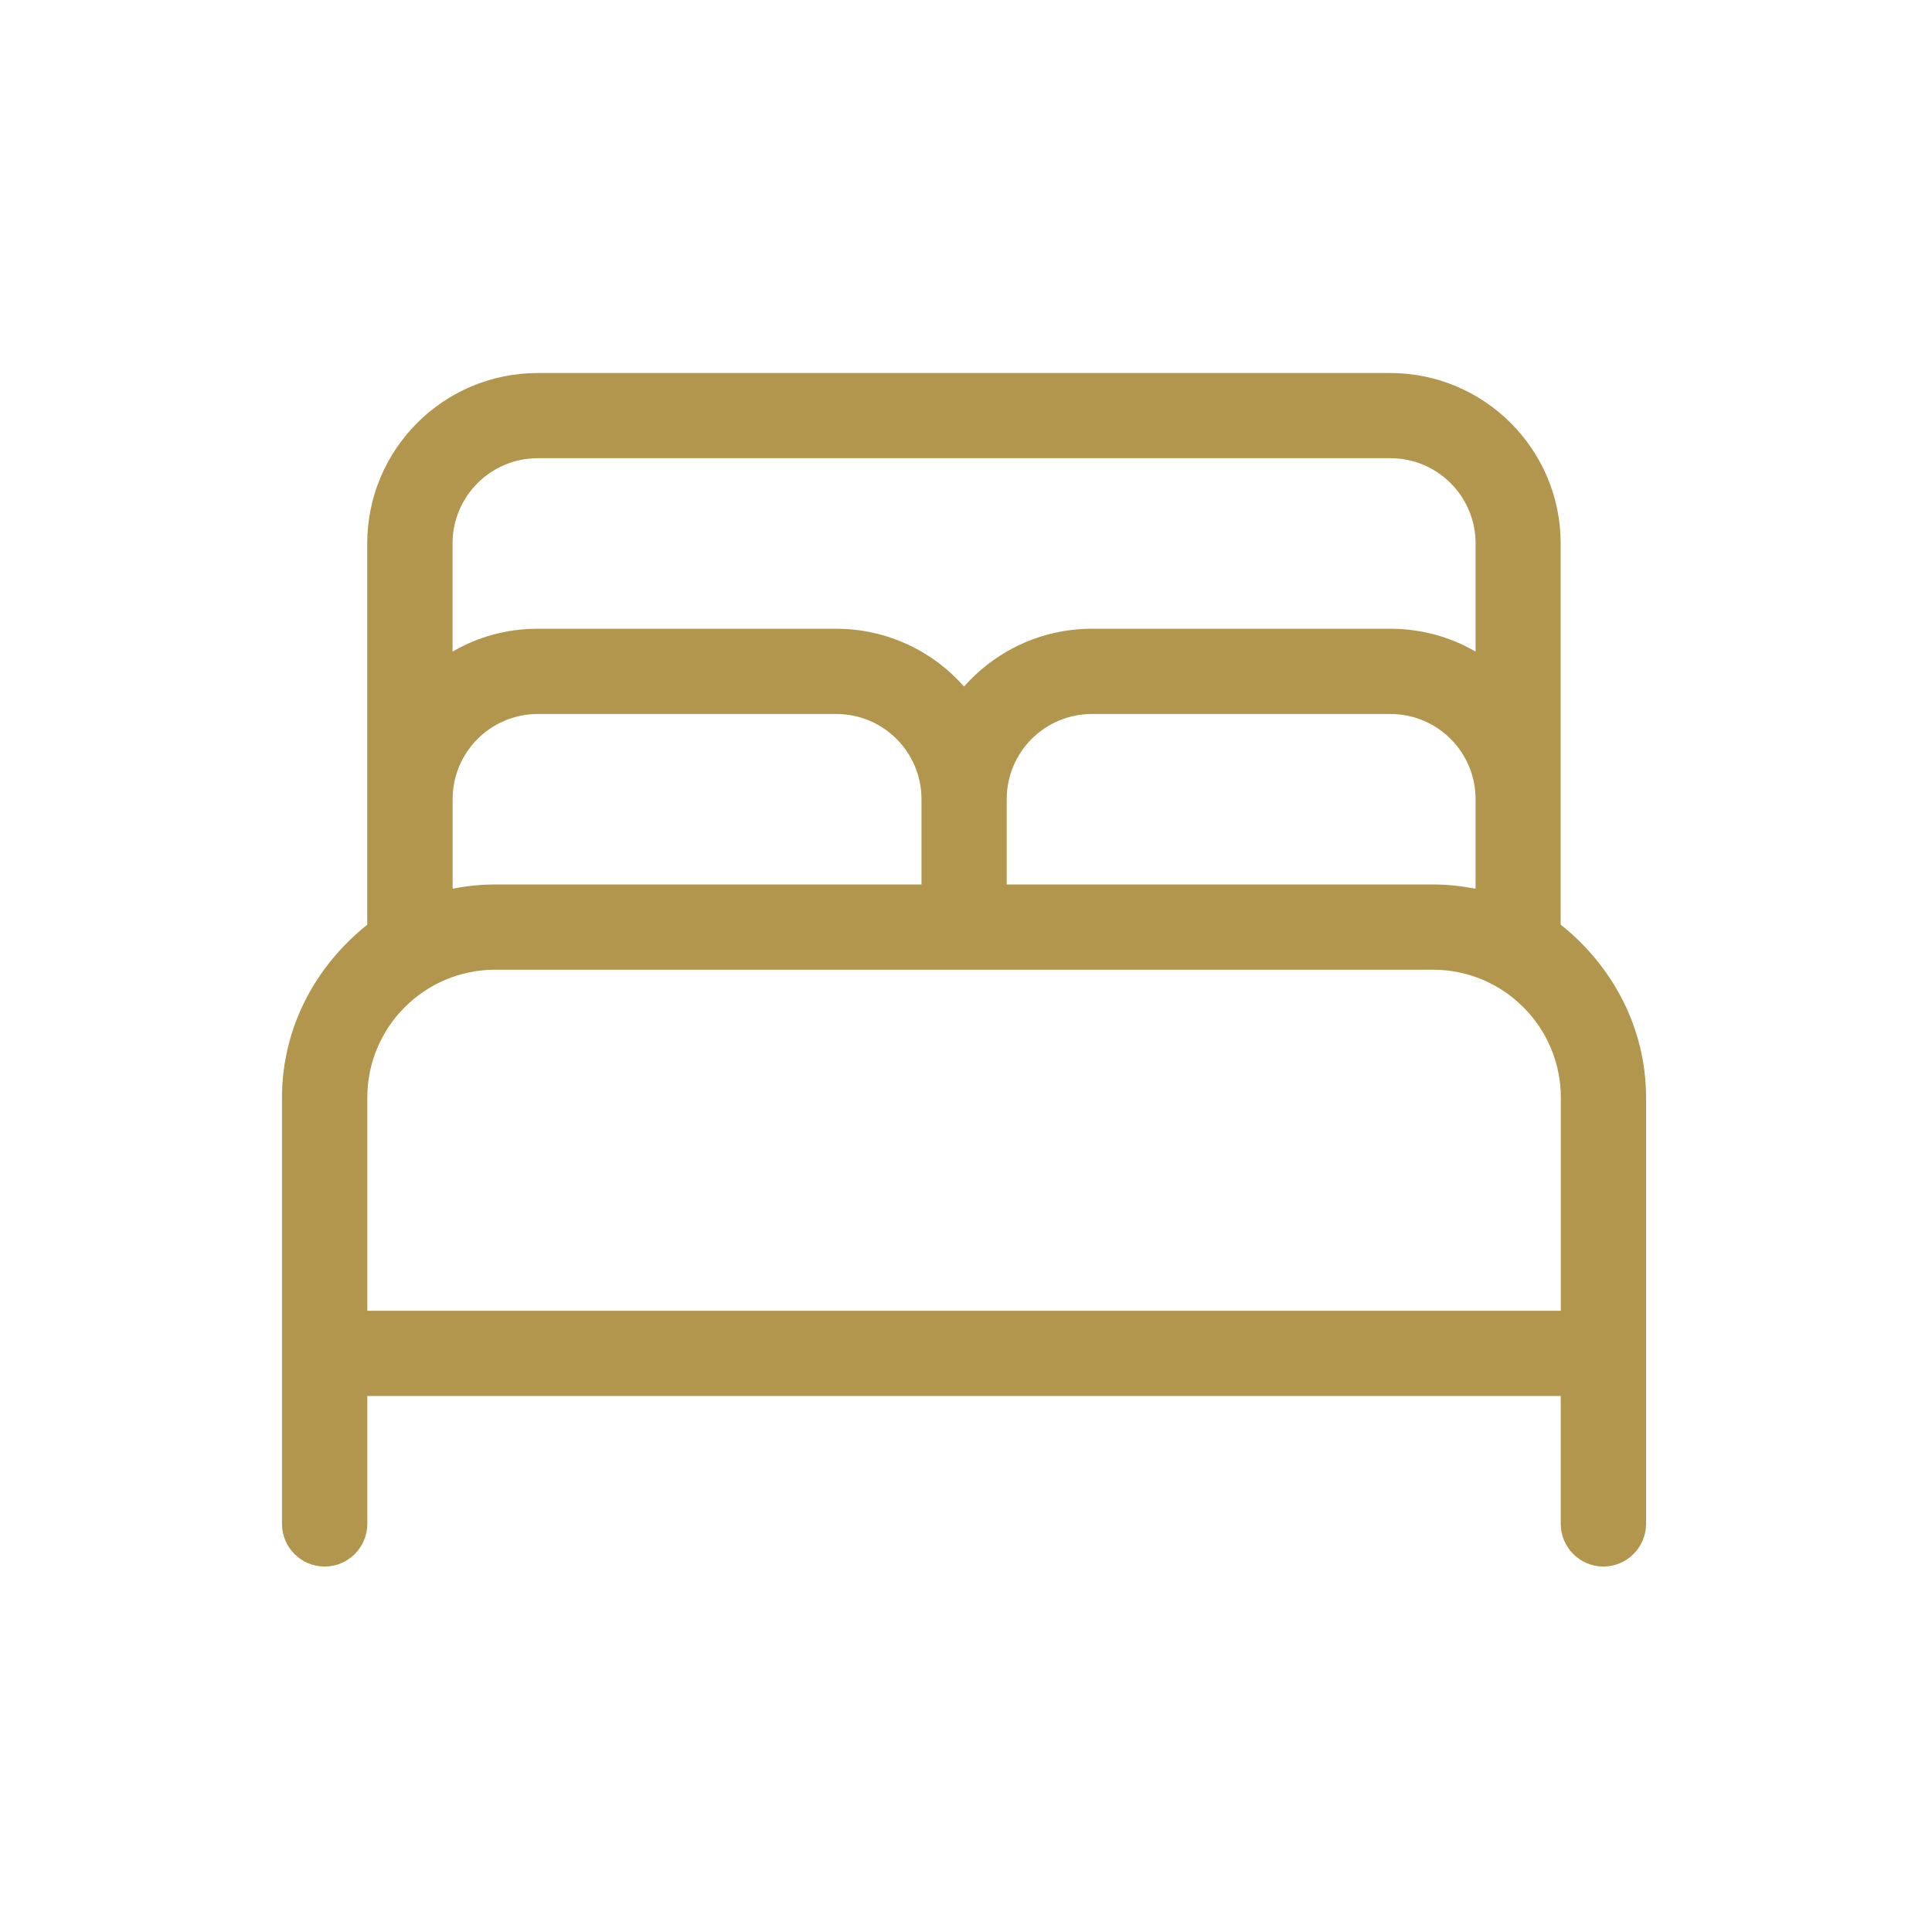 <?xml version="1.0" encoding="UTF-8"?><svg id="Layer_1" xmlns="http://www.w3.org/2000/svg" viewBox="0 0 250 250"><defs><style>.cls-1{fill:#b2964d;}</style></defs><path class="cls-1" d="M201.97,119.66c6.69,5.34,11.03,13.34,11.03,22.37v55.16c0,3.03-2.48,5.52-5.52,5.52s-5.52-2.48-5.52-5.52v-16.55H47.53v16.55c0,3.03-2.47,5.52-5.52,5.52s-5.52-2.48-5.52-5.52v-55.16c0-9.03,4.33-17.03,11.03-22.37v-49.33c0-12.19,9.88-22.06,22.06-22.06h110.31c12.17,0,22.06,9.88,22.06,22.06v49.33ZM58.56,84.32c3.24-1.9,7.01-2.96,11.03-2.96h38.61c6.58,0,12.51,2.9,16.55,7.48,4.03-4.58,9.96-7.48,16.55-7.48h38.61c4.03,0,7.79,1.07,11.03,2.96v-14c0-6.09-4.93-11.03-11.03-11.03H69.59c-6.09,0-11.03,4.94-11.03,11.03v14Zm132.38,30.68v-11.58c0-6.1-4.93-11.03-11.03-11.03h-38.61c-6.1,0-11.03,4.93-11.03,11.03v11.03h55.16c1.9,0,3.72,.21,5.52,.55Zm-71.7-.55v-11.03c0-6.1-4.93-11.03-11.03-11.03h-38.61c-6.09,0-11.03,4.93-11.03,11.03v11.58c1.78-.35,3.63-.55,5.52-.55h55.16Zm66.19,11.03H64.08c-9.14,0-16.55,7.41-16.55,16.55v27.58H201.97v-27.58c0-9.13-7.41-16.55-16.55-16.55Z"/></svg>